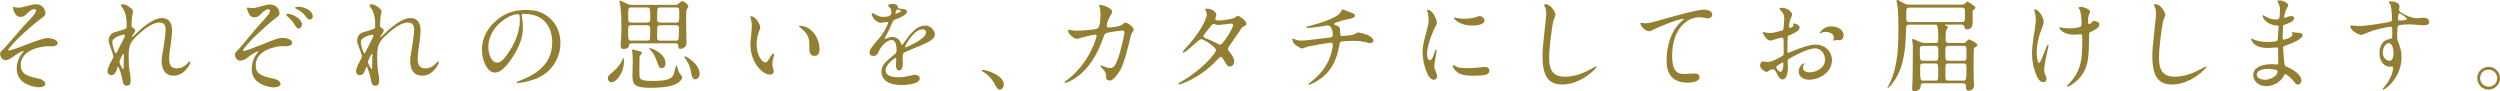 <?xml version="1.0" encoding="UTF-8"?>
<svg id="_レイヤー_2" data-name="レイヤー 2" xmlns="http://www.w3.org/2000/svg" viewBox="0 0 536.1 19.6">
  <defs>
    <style>
      .cls-1 {
        fill: #937f31;
        stroke-width: 0px;
      }
    </style>
  </defs>
  <g id="_文字" data-name="文字">
    <g>
      <path class="cls-1" d="M9.72,2.88c0,.33-.13.57-.84,1.03-.68.46-3.5,2.84-5.08,4.4-.81.81-2.05,2.22-2.05,2.38,0,.09.09.13.2.13.48,0,3.19-1.03,3.92-1.32,2.35-.9,3.54-1.34,4.45-1.34.48,0,2.05.29,2.05,1.08,0,.55-.84.7-1.14.7-.13,0-.7-.04-.81-.04-1.76,0-5.96.86-5.96,4,0,2.07,1.39,2.4,3.94,2.99,1.1.26,1.32.92,1.32,1.12,0,.46-.68.7-1.45.7-.15,0-4.69-.26-4.69-3.98,0-1.28.51-2.44.97-3.06.09-.11.53-.64.53-.68,0-.02-.02-.07-.09-.07-.11,0-1.03.44-1.65.88-1.19.86-1.5,1.08-2.18,1.08-.9,0-1.14-1.08-1.14-1.28,0-.42.2-.62.84-1.19.2-.15,4.05-4.71,4.86-5.52.68-.68,2.02-2.07,2.02-2.57,0-.24-.2-.37-.37-.37-.37,0-.99.37-1.41.79-.59.62-.84.88-1.65.88-1.19,0-1.54-1.87-1.54-1.94s.02-.18.15-.18c.07,0,.92.15,1.08.15.29,0,.55-.04.77-.11,2.16-.55,2.4-.62,2.93-.62,1.89,0,2.05,1.8,2.05,1.94Z"/>
      <path class="cls-1" d="M28.53,2.38c0,.18-.2,1.14-.22,1.34-.02.13-.11,1.01-.11,1.58,0,.46.07.57.46.77.2.11.33.22.33.44,0,.07-.02.33-.2.57-.46.64-.53.73-.53.79,0,.04.02.07.07.07s.11-.04.55-.46c1.14-1.1,3.81-3.61,5.85-3.61,1.5,0,2.16,1.06,2.16,2.62,0,.81-.11,1.83-.26,2.82-.33,2.22-.35,2.55-.35,3.3,0,.86.13,2.05,1.63,2.05.35,0,1.3,0,2.31-1.1.15-.18.35-.37.46-.37.09,0,.13.11.13.18,0,.31-1.21,2.86-3.54,2.86-2.6,0-2.6-2.62-2.6-3.21,0-.53.02-.77.26-2.07.37-2,.59-4.05.59-4.6,0-.4,0-1.52-1.36-1.52-1.56,0-3.43,1.56-4.88,2.93-1.47,1.39-1.69,2.29-1.69,4.51,0,.99.07,2.22.18,2.84.22,1.43.26,1.61.26,2.05,0,.73-.18,1.23-.86,1.23s-.77-.51-.99-1.67c-.04-.29-.64-2.42-.86-2.42-.09,0-.11.07-.26.59-.2.66-.55,1.23-1.21,1.23-.51,0-.79-.44-.79-.81,0-.77.75-2.07.97-2.46.09-.18.29-.51.29-.73,0-.24-.4-1.34-.51-1.65-.48-1.23-.51-1.39-.51-1.76,0-.99.66-1.58,1.1-1.72,1.52-.46,2.35-.7,2.62-.9.13-.09.15-.24.15-.64,0-1.19-.11-2.2-.57-3.21-.09-.18-.66-.95-.66-1.1,0-.2.35-.22.51-.22.73,0,2.09,1.08,2.09,1.47ZM26.55,7.44c-.18,0-2.46.46-2.46,1.56,0,.77.53,2.42.73,2.42.09,0,.2-.13.24-.22.04-.11,1.23-2.42,1.34-2.64.2-.4.44-.88.4-.99-.04-.11-.15-.13-.24-.13ZM26.55,12.54c0-.11.04-.73.04-.77,0-.07,0-.2-.11-.2-.22,0-.86,1.45-.86,1.69,0,.55.73,1.58.77,1.58.15,0,.15-.15.15-2.31Z"/>
      <path class="cls-1" d="M59.93,2.88c0,.31-.11.55-.84,1.03-.79.55-3.45,2.9-5,4.47-.86.88-2,2.27-2,2.42,0,.09.09.13.18.13.42,0,2.71-.9,3.92-1.39,2.99-1.19,3.61-1.43,4.42-1.43.46,0,2.05.24,2.05,1.06,0,.55-.81.73-1.14.73-1.65,0-1.83,0-3.01.33-3.34.92-3.67,2.88-3.67,3.7,0,2.11,1.45,2.42,3.98,2.97,1.1.24,1.34.9,1.34,1.1,0,.44-.62.73-1.47.73s-2.68-.4-3.76-1.47c-.48-.48-.95-1.23-.95-2.51,0-.7.18-1.91.9-2.97.09-.11.53-.66.53-.7s-.02-.07-.09-.07c-.09,0-1.03.44-1.63.88-1.17.9-1.5,1.12-2.18,1.12-.9,0-1.14-1.03-1.14-1.25,0-.42.18-.59.81-1.19.2-.2,3.96-4.77,4.75-5.61.66-.68,1.98-2.09,1.98-2.6,0-.26-.2-.4-.37-.4-.37,0-.99.42-1.39.84-.55.59-.84.9-1.61.9-.24,0-.9,0-1.25-.95-.13-.33-.35-.88-.35-.97,0-.07.02-.15.15-.15.07,0,.88.11,1.06.11.29,0,.57-.04.79-.11,2.18-.59,2.42-.66,2.93-.66,1.39,0,2.07,1.06,2.07,1.91ZM64.75,5.28c0,.33-.31.84-.7.84-.35,0-.53-.29-1.06-1.12-.33-.55-.51-.7-1.36-1.52-.07-.07-.29-.26-.29-.35,0-.15.35-.15.42-.15.99,0,2.99,1.03,2.99,2.31ZM67.06,3.54c0,.26-.18.66-.57.66-.46,0-.75-.4-1.1-.9-.31-.46-1.12-1.06-1.83-1.39-.22-.11-.26-.2-.26-.26,0-.2.53-.2.84-.2.81,0,2.93.64,2.93,2.09Z"/>
      <path class="cls-1" d="M81.82,2.38c0,.18-.2,1.14-.22,1.34-.02.13-.11,1.01-.11,1.58,0,.46.07.57.46.77.2.11.33.22.33.44,0,.07-.02.33-.2.57-.46.64-.53.73-.53.79,0,.04.02.07.07.07s.11-.04.55-.46c1.14-1.1,3.81-3.61,5.85-3.61,1.5,0,2.16,1.06,2.16,2.62,0,.81-.11,1.83-.26,2.82-.33,2.22-.35,2.55-.35,3.3,0,.86.13,2.05,1.63,2.05.35,0,1.3,0,2.31-1.1.15-.18.35-.37.46-.37.09,0,.13.11.13.18,0,.31-1.21,2.86-3.54,2.86-2.6,0-2.6-2.62-2.6-3.21,0-.53.02-.77.26-2.07.37-2,.59-4.05.59-4.6,0-.4,0-1.52-1.36-1.52-1.56,0-3.43,1.56-4.88,2.93-1.47,1.39-1.69,2.29-1.69,4.51,0,.99.07,2.22.18,2.84.22,1.43.26,1.61.26,2.05,0,.73-.18,1.23-.86,1.23s-.77-.51-.99-1.67c-.04-.29-.64-2.42-.86-2.42-.09,0-.11.07-.26.59-.2.66-.55,1.23-1.21,1.23-.51,0-.79-.44-.79-.81,0-.77.75-2.07.97-2.46.09-.18.29-.51.29-.73,0-.24-.4-1.34-.51-1.65-.48-1.23-.51-1.39-.51-1.76,0-.99.66-1.58,1.1-1.72,1.52-.46,2.35-.7,2.62-.9.13-.09.15-.24.15-.64,0-1.19-.11-2.2-.57-3.21-.09-.18-.66-.95-.66-1.1,0-.2.35-.22.51-.22.73,0,2.09,1.08,2.09,1.47ZM79.84,7.44c-.18,0-2.46.46-2.46,1.56,0,.77.53,2.42.73,2.42.09,0,.2-.13.24-.22.04-.11,1.23-2.42,1.34-2.64.2-.4.44-.88.4-.99-.04-.11-.15-.13-.24-.13ZM79.84,12.54c0-.11.04-.73.04-.77,0-.07,0-.2-.11-.2-.22,0-.86,1.45-.86,1.69,0,.55.73,1.58.77,1.58.15,0,.15-.15.15-2.31Z"/>
      <path class="cls-1" d="M111.87,3.28c0,.07.04.15.04.24.09.7.22,1.41.22,2.38,0,1.47-.33,3.52-2.27,6.45-1.76,2.68-2.88,3.21-3.76,3.21-1.45,0-2.75-2.27-2.75-4.95,0-1.17.24-3.39,2.44-5.61,2.79-2.86,5.74-2.86,7.02-2.86,2,0,2.93.4,3.54.7,2.38,1.17,3.83,3.52,3.83,6.4s-1.65,6.38-5.54,7.75c-1.87.66-3.32.81-3.65.81-.09,0-.22-.02-.22-.15,0-.07.04-.09.59-.31,2.29-.9,7.06-2.79,7.06-8.27,0-.86-.09-6.1-6.09-6.1-.44,0-.46.18-.46.31ZM104.72,10.03c0,1.43.57,3.39,1.91,3.39.64,0,1.17-.26,2.68-2.55,1.17-1.78,2.16-4.22,2.16-6.4,0-1.32-.09-1.43-.37-1.43-2.09,0-6.38,2.84-6.38,7Z"/>
      <path class="cls-1" d="M133.8,13.25c0,2.27-1.56,4.4-2.71,4.4-.46,0-.75-.44-.75-.86,0-.44.13-.55,1.28-1.54.79-.7,1.65-1.74,1.89-2.66.02-.07.04-.15.13-.15.15,0,.15.57.15.81ZM135.46,9.29c-.31,0-.48.04-.55.35-.09.4-.2.86-1.17.86-.24,0-.66,0-.66-.81,0-.15.07-1.01.09-1.21.02-.42.09-1.41.09-2.93,0-.84-.02-2.66-.24-4.33-.02-.15-.18-.84-.18-.99,0-.02,0-.11.07-.11.18,0,1.21.51,1.45.62.48.24.66.31,1.21.31h9.15c.46,0,.64-.09.95-.4.4-.37.55-.4.68-.4.44,0,1.28.88,1.28,1.1,0,.18-.44.77-.46.92-.04.26-.04,2.09-.04,2.49,0,.73.07,3.92.07,4.55,0,.86-.95,1.17-1.3,1.17-.18,0-.44-.11-.44-.46,0-.37,0-.73-.66-.73h-9.33ZM135.41,1.61c-.68,0-.7.02-.7,2,0,1.01,0,1.23.7,1.23h3.26c.48,0,.77-.09.77-.64,0-2.55-.02-2.6-.79-2.6h-3.23ZM138.82,8.71c.35,0,.48-.15.57-.33.04-.18.04-1.94.04-2.27,0-.62-.24-.7-.77-.7h-3.23c-.73,0-.73.24-.73,1.12,0,2.05,0,2.18.7,2.18h3.41ZM136.27,10.74c1.25.35,1.39.37,1.39.59,0,.13-.07.22-.26.42-.26.29-.26.4-.26.68,0,.62-.07,3.32,0,3.87.07.75.35,1.06,3.01,1.06,3.85,0,4.14-.9,4.4-1.69.09-.26.37-1.67.51-1.67.15,0,.29.84.33.97.15.48.44.9.66,1.17.18.22.22.29.22.44,0,.44-.48.99-1.23,1.39-1.39.77-4.05.86-5.63.86-3.79,0-3.79-.97-3.79-2.99,0-.42.07-2.24.07-2.6,0-.4-.04-1.87-.11-2.16-.04-.18-.09-.4-.04-.44.04-.07.68.11.75.11ZM139.35,10.32c.57,0,3.37,1.28,3.37,3.21,0,.73-.42,1.08-.79,1.08-.55,0-.64-.24-1.1-1.54-.51-1.39-.81-1.74-1.54-2.55-.04-.04-.07-.11-.04-.15,0-.04.07-.04.11-.04ZM141.53,1.61c-.62,0-.62.09-.62,2.55,0,.33.02.68.75.68h3.3c.7,0,.7-.07.7-2.18,0-.64,0-1.06-.55-1.06h-3.59ZM144.94,8.71c.57,0,.66,0,.66-2.38,0-.62-.02-.92-.64-.92h-3.32c-.2,0-.55.02-.66.29-.07.11-.07,1.96-.07,2.29,0,.29,0,.73.62.73h3.41ZM146.94,12.08c.18,0,3.1,1.63,3.1,3.76,0,.66-.48,1.17-.92,1.17-.7,0-.84-.84-.99-1.8-.2-1.23-.88-2.29-1.3-2.82-.04-.04-.09-.11-.07-.2.04-.04.09-.11.18-.11Z"/>
      <path class="cls-1" d="M163.04,5.83c0,.18-.04.24-.26.88-.31.86-.53,1.67-.53,2.84,0,2.22,1.14,3.83,1.83,3.83.37,0,.46-.11,1.12-1.21.13-.22.51-.75.68-.75.07,0,.11.09.11.18s-.04.37-.07.44c-.24,1.01-.29,1.21-.29,1.67,0,.37.07.66.13.88.07.24.18.62.18.73,0,.44-.46.68-.84.68-1.41,0-4.18-2.31-4.18-6.51,0-.62.31-3.32.31-3.89,0-.44-.09-1.03-.15-1.28-.15-.55-.18-.62-.18-.75,0-.07.09-.09.13-.09,1.01,0,2,1.76,2,2.35ZM173.78,6.34c1.12.9,1.96,2.46,1.96,4.2,0,.42-.04,1.45-1.1,1.45s-1.08-1.19-1.08-1.47c0-1.83,0-2.75-1.17-3.92-.18-.18-1.06-.86-1.06-.99,0-.07.09-.11.2-.11.02,0,1.3.07,2.25.84Z"/>
      <path class="cls-1" d="M186.47,11.24c0-.66.62-1.36,2.11-3.1.99-1.14,1.87-2.97,1.87-3.28,0-.13-.15-.15-.24-.15-.22,0-1.12.18-1.32.18-.84,0-1.96-1.08-1.96-1.94,0-.07,0-.15.13-.15s.7.35.84.42c.26.13.86.4,1.45.4,1.8,0,1.8-.59,1.8-1.03,0-.13-.02-.48-.18-.77-.07-.11-.53-.51-.53-.64,0-.18.57-.35.97-.35.53,0,1.08.2,1.12.68.02.29.11.33.99.4.15,0,.99.11.99.57,0,.73-1.61,1.34-2.62,1.74-.33.13-.35.18-.84,1.3-.53,1.21-.62,1.39-1.19,2.38-.11.2-.15.26-.15.35,0,.04.02.09.09.09s.48-.15.68-.24c.24-.11.53-.18.86-.18.29,0,1.3.04,1.87,1.34.15.37.18.42.22.42.07,0,.79-1.01.9-1.19.73-1.01,2.16-3.01,4.07-3.01,1.21,0,2.07,1.03,2.07,1.96,0,1.03-1.74,1.76-3.1,2.35-.55.24-3.04,1.23-3.43,1.47-.35.22-.37.46-.37.92,0,.2.04,1.12.04,1.32,0,.35,0,1.61-.81,1.61-.59,0-.68-.73-.68-1.12,0-.22.07-1.28.07-1.3,0-.09,0-.26-.15-.26-.18,0-2.13,1.36-2.13,2.62,0,1.52,2.2,1.52,2.84,1.52.55,0,.97-.04,1.41-.13.31-.04,1.72-.4,2-.4.46,0,1.08.22,1.08.75,0,1.36-3.41,1.45-3.94,1.45-2.79,0-4.27-1.14-4.27-2.88,0-1.41.84-2.11,2.91-3.78.22-.18.33-.44.33-.77,0-.99-.18-2.22-1.06-2.22s-2.13,1.01-2.71,2.33c-.24.55-.48,1.08-1.19,1.08-.42,0-.84-.13-.84-.73ZM192.08,2.93s1.1-.29,1.1-.53c0-.29-.55-.33-.75-.33-.31,0-.4.62-.4.7s0,.15.04.15ZM194.09,10.06s.02.11.09.11,4.4-1.76,4.4-3.21c0-.55-.48-.66-.77-.66-1.83,0-3.72,3.41-3.72,3.76Z"/>
      <path class="cls-1" d="M214.41,19.21c-.46,0-.55-.15-1.28-1.47-.44-.77-1.01-1.54-2.31-2.35-.07-.04-.31-.2-.31-.26s.07-.15.24-.15c.77,0,4.51,1.14,4.51,3.19,0,.53-.44,1.06-.86,1.06Z"/>
      <path class="cls-1" d="M240.64,5.3c.48-.42.55-.46.7-.46.44,0,1.78.97,1.78,1.54,0,.18-.48.81-.55.97-.04.11-.62,2.51-.73,2.97-.66,2.53-1.23,4.38-2.29,5.74-.24.31-.95,1.21-1.56,1.21-.42,0-.79-.22-.79-.53,0-.97-.04-1.21-.62-1.83-.55-.59-.62-.66-.62-.79,0-.09.07-.09.11-.09.2,0,1.01.37,1.19.42.31.09.57.15.81.15.77,0,1.12-.64,1.58-1.78.55-1.34,1.47-5.37,1.47-5.81,0-.46-.24-.46-.44-.46-.13,0-3.28.33-3.67.66-.15.11-.31.57-.55,1.21-.77,2.13-2.22,5.39-4.91,7.61-1.47,1.23-2.91,1.76-3.1,1.76-.07,0-.15-.04-.15-.13s.04-.11.44-.42c5.19-3.96,6.42-9.48,6.42-9.53,0-.2-.11-.29-.31-.29-.64,0-3.76.92-3.92.92-.42,0-1.89-.88-1.89-1.8,0-.09,0-.18.13-.18.09,0,.13.02.53.11.46.09.77.11,1.25.11.33,0,3.7-.13,4.38-.46.59-.26.66-2.38.66-3.01,0-.31-.04-1.1-.13-1.41-.02-.07-.18-.42-.18-.48,0-.15.24-.15.33-.15.68,0,2.49.75,2.49,1.41,0,.18-.09.37-.37.84-.37.62-.79,1.56-.79,2.24,0,.33.15.33.55.33.42,0,2.29-.22,2.73-.59Z"/>
      <path class="cls-1" d="M253.22,17.56c4.51-2.55,7.53-6.14,7.53-6.82s-2.62-2.35-3.17-2.35c-.51,0-3.17,2.88-3.89,2.88-.09,0-.11-.07-.11-.11,0-.09.68-.84.79-.95,2.62-2.84,4.42-5.94,4.42-7.19,0-.18-.35-.88-.35-1.03,0-.13.29-.13.42-.13,1.17,0,1.98.86,1.98,1.3,0,.13-.24.73-.24.86,0,.33.46.37.75.37,1.06,0,2.99-.37,3.3-.53.13-.07.68-.48.81-.48.22,0,1.8.99,1.8,1.69,0,.33-.15.4-.55.57-.33.15-.42.26-1.08,1.3-.31.48-1.8,2.57-2.07,3.01-.2.31-.24.37-.24.55,0,.2.02.24.42.75.53.68.92,1.17.92,1.94,0,1.01-.84,1.06-.95,1.06-.46,0-.55-.15-1.39-1.56-.04-.09-.29-.51-.51-.51-.2,0-.33.15-.77.62-3.74,4.03-7.96,5.3-8.12,5.3-.04,0-.24,0-.2-.2.02-.09.07-.09.48-.33ZM264.42,5.37c0-.24-.22-.31-.37-.31-.33,0-2.27.29-2.66.29-.29,0-.44-.02-.66-.09s-.31-.09-.53-.09c-.07,0-.18,0-.26.09-.02,0-1.87,2.2-1.87,2.46,0,.31.2.37.75.59.68.26.86.35,2.42,1.12.09.04.37.18.51.15.48-.09,2.68-3.48,2.68-4.22Z"/>
      <path class="cls-1" d="M289.79,2.71c.53.2.77.37.77.64,0,.51-.86.64-1.8.81-.44.07-2.35.7-2.46.75-.11.07-.18.15-.18.24,0,.13.04.15.51.33.75.26.75.7.75,1.14,0,.77,0,1.1.46,1.1.22,0,1.96-.15,2.29-.26.18-.04.92-.51,1.1-.51.04,0,1.69.33,2.22.64.46.26,1.06.68,1.06,1.08,0,.42-.31.57-.64.57-.24,0-.35,0-1.3-.26-.77-.2-2.27-.22-2.49-.22-.84,0-2.42.09-2.57.2-.22.11-.22.22-.37,1.08-.42,2.31-1.34,4.88-3.85,6.75-1.17.86-2.44,1.41-2.62,1.41-.04,0-.11-.02-.11-.09,0-.09.04-.15.59-.57,1.74-1.39,2.9-2.75,3.72-4.49.44-.95.95-2.6.95-3.52,0-.24-.24-.37-.46-.37-.44,0-4.58.75-4.86.81-.2.04-1.12.44-1.32.44-.24,0-1.52-.79-1.72-1.12-.24-.35-.35-.77-.35-.92,0-.07,0-.09.07-.09.13,0,.46.13.57.18.51.18.68.24,1.25.24.88,0,1.74-.11,6.03-.64.57-.07.79-.09.79-.68s-.29-1.94-1.1-1.94c-.29.04-1.1.18-1.85.29-1.3.2-2.07.26-2.44.26-.11,0-.29,0-.29-.15,0-.11.09-.13,1.01-.37.44-.11,5.19-1.36,6.2-2.66.11-.13.42-.79.55-.79.02,0,1.8.66,1.89.7Z"/>
      <path class="cls-1" d="M306.59,12.92c.37,0,.57-.35,1.06-1.72.13-.37.2-.55.31-.55s.11.22.11.26c0,.24-.51,2.82-.51,3.34,0,.37.31,1.03.35,1.14.15.31.26.68.26.97,0,.44-.35.75-.73.75-1.36,0-2.38-3.74-2.38-5.85,0-1.41.18-2.05.92-4.8.37-1.34.37-1.89.37-2.29,0-.7-.13-1.3-.22-1.56-.02-.07-.13-.33-.13-.4s.09-.11.18-.11c1.01,0,1.94,2,1.94,2.79,0,.24,0,.26-.42,1.01-.24.46-1.69,3.7-1.69,5.68,0,.66.22,1.32.57,1.32ZM319.38,15.12c0,.86-.66,1.12-3.74,1.12-2.16,0-2.97-.55-3.43-.99-.11-.11-.68-.68-.68-1.1,0-.04,0-.22.11-.22.09,0,.44.26.53.31.64.33,1.54.37,2.35.37.57,0,1.36,0,1.91-.07.31-.02,1.85-.18,1.94-.18.84,0,1.01.48,1.01.75ZM318.34,4.4c0,1.08-2.44,1.08-2.71,1.08-2.49,0-3.85-1.34-3.85-1.63,0-.04.02-.11.15-.11.07,0,.33.09.62.15.51.11,1.1.13,1.5.13,1.08,0,2.11-.22,2.42-.33.66-.24.73-.26.95-.24.4.07.92.44.92.95Z"/>
      <path class="cls-1" d="M333.54,3.19c0,.22-.37,1.06-.42,1.23-.31,1.12-.92,5.98-.92,7.83,0,2.22.42,4.2,3.37,4.2,1.08,0,2.66-.22,4.62-1.14.33-.15,2-1.08,2.09-1.08s.11.07.11.11c0,.24-3.26,3.78-7.39,3.78-2.86,0-4.22-1.65-4.22-6.07,0-1.36.04-1.8.51-6.12.09-.73.29-2.53.29-3.15,0-.4-.07-.77-.2-1.08-.02-.07-.24-.57-.24-.59,0-.15.18-.22.31-.22,1.14,0,2.11,1.78,2.11,2.29Z"/>
      <path class="cls-1" d="M352.68,4.99c.95,0,1.28-.09,4.29-.95,1.96-.55,6.97-1.98,8.45-1.98.77,0,1.76.31,1.76,1.06,0,.57-.57.81-.88.81-.29,0-1.54-.24-1.8-.24-2.79,0-5.92,2.57-5.92,8.25,0,3.7,1.39,3.94,2.68,3.94.33,0,1.91-.13,2.09-.13.68,0,1.1.29,1.1.81,0,1.17-2.42,1.17-2.55,1.17-4.51,0-4.51-3.67-4.51-4.71,0-.97.02-5.63,3.21-8.47.09-.07.53-.42.53-.46s-.09-.04-.13-.04c-1.25,0-5.83,1.96-6.54,2.35-.31.18-.53.29-.77.29-1.1,0-2.13-1.47-1.87-1.78.09-.11.75.09.86.09Z"/>
      <path class="cls-1" d="M385.9,5.96c0,.73-1.67,1.39-2.2,1.61-.31.11-.33.2-.37.97-.04.48-.04,2.27-.04,2.38,0,.13,0,.4.2.4.07,0,1.87-.75,2.22-.88,2.18-.81,3.17-.88,3.74-.88,1.61,0,3.39,1.25,3.39,3.32,0,2.9-3.06,4.22-4.86,4.22-1.25,0-2.27-.64-2.27-1.78,0-1.03.9-1.74,1.1-1.74.07,0,.11.07.11.11,0,.07-.04.11-.09.18-.07.09-.2.26-.2.59,0,1.06,1.21,1.06,1.43,1.06,1.45,0,3.3-.97,3.3-2.73,0-1.56-1.17-2.42-2.11-2.42-.62,0-1.98.29-4.55,1.65-1.23.66-1.36.73-1.36,1.1,0,.24.07,1.23.07,1.45,0,1.01-.33,2.46-1.12,2.46-.59,0-.84-.46-1.01-.81-.7-1.36-.81-1.36-1.1-1.36-.2,0-.42.09-.55.13-.13.07-.68.44-.84.44-.24,0-1.36-.66-1.36-1.39,0-.4.24-.86.64-.86.13,0,.77.11.9.11.59,0,.99-.11,2.29-.75,1.12-.55,1.25-.62,1.25-1.23,0-.51-.02-2.38-.04-2.75,0-.15-.07-.48-.31-.48-.26,0-.88.15-1.01.2-1.12.37-1.23.42-1.56.42-.75,0-1.58-1.52-1.58-1.67,0-.11.09-.15.18-.15.07,0,.33.09.4.09.4.07.73.11,1.01.11.79,0,2.66-.53,2.79-.66.11-.15.22-2.16.22-2.4,0-.68-.11-1.12-.73-1.76-.04-.04-.31-.31-.31-.35,0-.2.35-.24.48-.24,1.47,0,2.27,1.08,2.27,1.5,0,.2-.42.99-.46,1.14-.02.15-.22,1.03-.22,1.43,0,.09.04.24.18.24.15,0,.77-.24.77-.55,0-.04-.11-.26-.11-.31,0-.02.04-.07.09-.09.31-.04,1.36.26,1.36.95ZM380.89,14.39c0,.33.59,1.03.92,1.03.31,0,.62-.62.62-1.69,0-.09,0-.31-.07-.35-.07,0-1.47.7-1.47,1.01ZM395.34,7.55c0,.46-.26,1.06-.73,1.06-.13,0-.64-.04-.75-.04-.11.02-.57.15-.66.15-.04,0-.11-.02-.11-.11,0-.04.07-.15.07-.18.04-.13.09-.24.09-.4,0-.88-1.1-1.19-1.85-1.19-.35,0-.55.09-.86.22-.09.04-.15.07-.22.07s-.09-.02-.09-.09c0-.15.92-1.39,2.38-1.39,1.69,0,2.73.88,2.73,1.89Z"/>
      <path class="cls-1" d="M420.82,9.24c.31,0,.53,0,.84-.33.37-.42.42-.46.57-.46.2,0,1.8.81,1.8,1.21,0,.15-.13.26-.29.35-.26.15-.4.22-.46.37-.04.13-.07,3.26-.07,3.45,0,.31.04,3.08.04,3.67,0,.11.07.68.07.79,0,.95-.88,1.17-1.1,1.17-.64,0-.64-.44-.64-.92,0-.68-.42-.68-.68-.68h-8.36c-.68,0-.68.35-.7.81-.02.51-.81.92-1.19.92-.62,0-.62-.44-.62-.55,0-.22.04-1.06.07-1.32.07-.73.09-6.51.09-7.86,0-.2-.15-1.21-.15-1.32,0-.13.13-.18.24-.18.09,0,.92.4,1.1.48.79.37,1.08.37,1.45.37h2.2c.62,0,.62-.31.62-.95,0-.26-.04-2.24-.18-2.62-.11-.35-.29-.35-.48-.35h-5.48c-.42,0-.73,0-.75.64-.11,3.28-.18,4.99-.88,7.7-.88,3.43-2.99,5.28-3.06,5.28-.04,0-.09-.04-.09-.09,0-.02.4-.75.46-.88,1.91-3.85,1.91-8.71,1.91-11.9,0-2.68-.07-3.54-.15-4.42-.02-.22-.26-1.19-.26-1.41,0-.13.07-.24.24-.24.02,0,1.36.75,1.41.77.48.26.9.26,1.25.26h11.02c.26,0,.53,0,.84-.31.22-.24.31-.33.44-.33.22,0,1.72.99,1.72,1.3,0,.13-.11.22-.22.31-.09.07-.35.31-.37.35-.02.04-.02,2.42-.02,2.62,0,.24,0,1.36-1.14,1.36-.51,0-.57-.33-.64-.62-.07-.4-.44-.4-.62-.4h-3.3c-.22,0-.26,0-.26.07,0,.09.09.11.29.18.11.02.38.11.38.31,0,.11-.33.53-.38.64-.02.09-.11.29-.11,1.89,0,.64.09.84.68.84h2.93ZM409.51,1.63c-.73,0-.73.15-.73,1.56s0,1.54.73,1.54h11.11c.75,0,.75-.04.75-2.2,0-.59,0-.9-.73-.9h-11.13ZM414.99,13.03c.66,0,.66-.15.66-1.67,0-1.23,0-1.52-.66-1.52h-2.64c-.66,0-.66.31-.66,1.14,0,1.89.07,2.05.68,2.05h2.62ZM414.99,17.29c.64,0,.64-.18.64-1.74,0-1.74,0-1.94-.64-1.94h-2.6c-.64,0-.64.29-.64.99,0,2.68.09,2.68.68,2.68h2.55ZM417.85,9.84c-.68,0-.68.18-.68,1.47,0,1.54,0,1.72.68,1.72h3.17c.68,0,.68-.18.68-1.47,0-1.56,0-1.72-.68-1.72h-3.17ZM417.85,13.62c-.2,0-.37,0-.53.13-.15.15-.15.37-.15,2.22,0,1.1,0,1.32.68,1.32h3.1c.62,0,.75,0,.75-2.51,0-.9,0-1.17-.7-1.17h-3.15Z"/>
      <path class="cls-1" d="M438.26,4.8c0,.37-.68,1.98-.79,2.31-.44,1.41-.73,2.95-.73,4.14,0,.99.24,2.24.51,2.24.46,0,1.58-3.94,1.96-3.94.07,0,.09.09.09.15,0,.18-.44,2.09-.53,2.49-.09.42-.42,2.02-.42,2.88,0,.2,0,.46.26.99.04.09.26.57.26.88,0,.35-.29.68-.75.68-.84,0-1.41-1.25-1.78-2.46-.57-1.76-.59-3.01-.59-3.7,0-.86.04-1.78.55-4.97.24-1.54.26-1.94.26-2.38,0-.53-.07-1.03-.22-1.5-.11-.33-.13-.37-.13-.44s0-.18.18-.18c.59,0,1.87,1.47,1.87,2.79ZM447.97,7.64c0,4.55-.18,6.36-1.36,8.19-1.17,1.83-3.01,2.77-3.3,2.77-.04,0-.11,0-.11-.07s1.08-1.23,1.25-1.47c1.91-2.49,2.07-4.62,2.07-8.82,0-.75-.04-.88-.4-.88-.22,0-1.19.07-1.36.07-2.16,0-3.12-1.06-3.12-1.52,0-.04.02-.09.07-.09.13,0,.35.11.51.13.53.09,1.1.13,1.39.13.33,0,1.98,0,2.57-.4.11-.09.2-.18.2-.92s-.2-2.22-.37-2.62c-.04-.07-.31-.37-.31-.44,0-.11.26-.24.57-.24.62,0,1.92.59,1.92,1.03,0,.18-.33.84-.35.99-.07.35-.07.84-.07,1.14,0,.37.04.55.22.55.2,0,.48-.22.57-.35.22-.31.22-.33.44-.33.15,0,1.19.15,1.19.7,0,.66-.75,1.1-1.25,1.34-.68.33-.81.4-.88.51-.07.13-.07.51-.07.59Z"/>
      <path class="cls-1" d="M464.31,3.19c0,.22-.37,1.06-.42,1.23-.31,1.12-.92,5.98-.92,7.83,0,2.22.42,4.2,3.37,4.2,1.08,0,2.66-.22,4.62-1.14.33-.15,2-1.08,2.09-1.08s.11.07.11.11c0,.24-3.26,3.78-7.39,3.78-2.86,0-4.22-1.65-4.22-6.07,0-1.36.04-1.8.51-6.12.09-.73.29-2.53.29-3.15,0-.4-.07-.77-.2-1.08-.02-.07-.24-.57-.24-.59,0-.15.18-.22.31-.22,1.14,0,2.11,1.78,2.11,2.29Z"/>
      <path class="cls-1" d="M488.51.57c-.02-.07-.15-.29-.15-.33,0-.15.42-.15.55-.15.59,0,1.78.55,1.78,1.01,0,.22-.48,1.01-.55,1.17-.15.35-.33,1.12-.33,1.43,0,.04,0,.13.09.13.07,0,.13-.02.62-.2.2-.07.51-.18.79-.18.22,0,.64.07.64.42,0,.81-1.5,1.25-2.11,1.45-.18.04-.22.07-.24.4-.02.07-.11,1.23-.11,2.13,0,.51,0,.64.29.64.24,0,1.83-.44,1.83-1.14,0-.07-.09-.33-.09-.4s.07-.07.11-.07c.11,0,.57.11.68.11.9.07,1.47.11,1.47.59,0,.77-2.44,1.78-3.45,2.11-.68.24-.75.26-.75.48,0,.42.24,2.95.26,3.17.09.73.09.81.55.99,1.72.7,3.12,1.87,3.12,2.9,0,.57-.4.92-.75.92-.31,0-.4-.11-1.19-1.06-.44-.55-1.3-1.19-1.54-1.19-.13,0-.18.11-.29.35-.46,1.03-1.94,2.22-3.74,2.22-2.07,0-2.82-1.47-2.82-2.38,0-1.32,1.34-2.33,3.96-2.33.2,0,1.01.07,1.17.07.24,0,.24-.07.24-.81,0-.44-.02-1.91-.04-2.51,0-.2,0-.33-.22-.33-.31,0-1.63.11-1.91.11-.51,0-2.05.02-3.04-.9-.31-.31-.64-.84-.64-1.01,0-.04,0-.09.07-.09.13,0,.73.26.84.31.99.33,1.98.4,2.66.4.53,0,2,0,2.16-.42.02-.07.2-2.95.2-2.97,0-.11-.11-.11-.46-.13-1.56-.11-2.95-1.23-2.95-2.09,0-.04.02-.15.09-.15.02,0,.55.31.62.35.97.59,1.8.59,2.13.59.46,0,.68-.11.73-.33.07-.22.13-1.47.13-1.94s-.29-1.12-.4-1.36ZM486.29,14.76s-2.35,0-2.35,1.25c0,.84,1.14,1.1,1.76,1.1.73,0,1.67-.35,2.18-.81.4-.35.59-.88.51-1.08-.15-.37-1.69-.46-2.09-.46Z"/>
      <path class="cls-1" d="M505.67,5.59c1.52,0,4.38-.46,5.99-.75,1.14-.2,1.28-.22,1.28-.79,0-1.08-.13-2.42-.31-2.99-.02-.11-.37-.51-.37-.62,0-.15.33-.15.46-.15.97,0,1.83.4,1.83,1.1,0,.11-.09.57-.09.68,0,.51.64.84,1.94,1.39.55.22,1.12.44,1.94.44.22,0,1.14-.11,1.32-.11.29,0,1.25.09,1.25.86,0,.57-.42.77-1.19.77-.46,0-2.51-.2-2.93-.2-.53,0-1.96.04-2.38.22-.31.13-.35.44-.35,2.38,0,.62.02.77.29,1.43.37.92.64,1.67.64,2.97,0,4.27-3.32,7-4,7-.04,0-.11-.02-.11-.09,0-.04.9-1.1,1.06-1.32.57-.86,1.23-2.29,1.23-3.23,0-.07,0-.31-.22-.31-.07,0-.4.04-.46.04-1.19,0-2.24-1.12-2.24-2.88,0-.29,0-2.71,2.13-3.04.62-.09.62-.22.62-1.34,0-1.19,0-1.32-.44-1.32-.22,0-2.46.42-3.89.88-.37.11-1.98.88-2.35.88-.48,0-2.31-.92-2.31-1.83,0-.09.04-.2.11-.22.22.02,1.28.15,1.58.15ZM512.21,9.24c-.55,0-1.25.9-1.25,2.02,0,1.23.86,1.76,1.43,1.76.86,0,.88-1.32.88-1.67,0-.79-.22-1.36-.29-1.54-.07-.15-.33-.57-.77-.57ZM514.23,3.98c0,.35.09.42.4.42.09,0,1.52-.04,1.52-.37,0-.18-1.47-1.21-1.67-1.17-.15.04-.24.55-.24,1.12Z"/>
      <path class="cls-1" d="M536.1,16.77c0,1.23-.99,2.44-2.46,2.44s-2.42-1.23-2.42-2.46c0-1.67,1.45-2.42,2.44-2.42,1.43,0,2.44,1.19,2.44,2.44ZM531.83,16.74c0,1.01.81,1.85,1.85,1.85.95,0,1.83-.75,1.83-1.8,0-.86-.66-1.85-1.87-1.85s-1.8.95-1.8,1.8Z"/>
    </g>
  </g>
</svg>